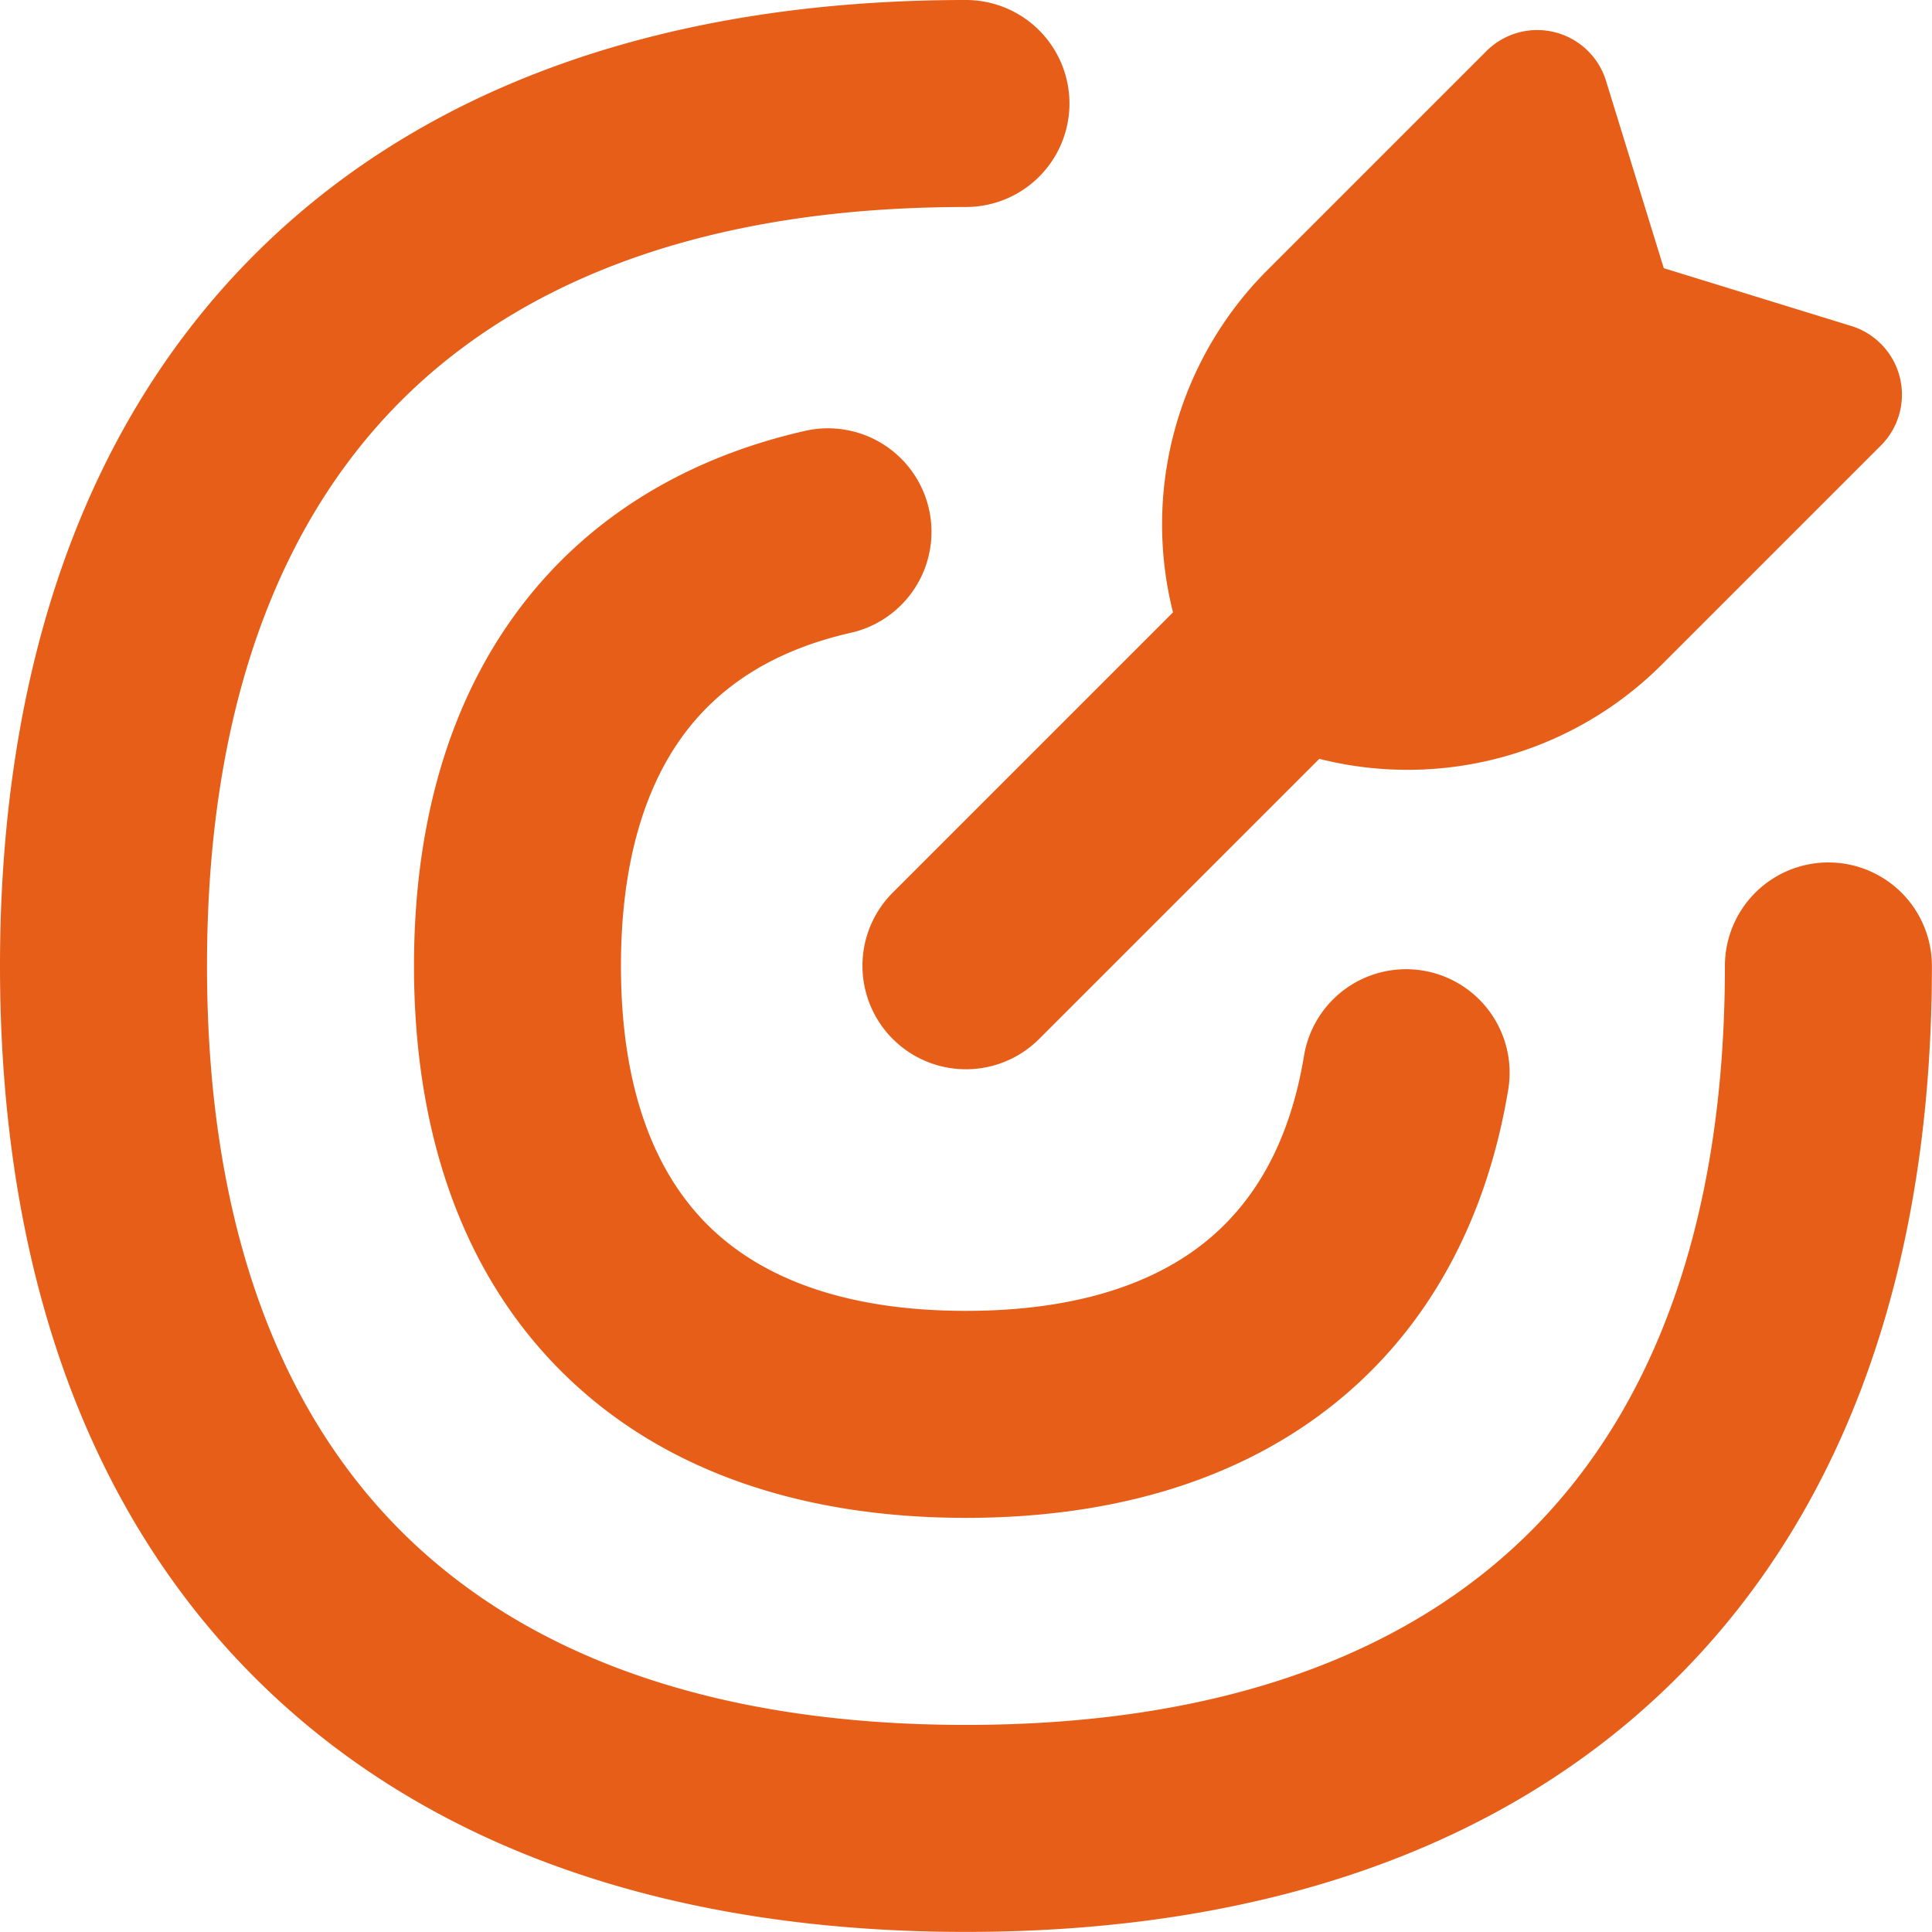 <svg xmlns="http://www.w3.org/2000/svg" width="42" height="42" fill="none"><path fill="#E75E19" fill-rule="evenodd" d="M8.716 8.716C6.064 11.368 4.5 15.414 4.5 20.999c0 5.585 1.564 9.631 4.216 12.283 2.652 2.652 6.698 4.216 12.283 4.216 5.585 0 9.632-1.564 12.283-4.216 2.652-2.652 4.216-6.697 4.216-12.283a2.25 2.25 0 0 1 4.5 0c0 6.414-1.81 11.743-5.534 15.465-3.723 3.723-9.051 5.534-15.465 5.534s-11.742-1.81-15.465-5.534C1.81 32.742 0 27.413 0 21S1.81 9.257 5.534 5.534C9.257 1.81 14.585 0 20.999 0a2.25 2.25 0 0 1 0 4.5c-5.585 0-9.631 1.564-12.283 4.216Zm11.478 2.348a2.25 2.25 0 0 1-1.697 2.692c-1.713.389-2.896 1.186-3.678 2.274-.8 1.113-1.32 2.729-1.32 4.968 0 2.705.755 4.502 1.877 5.623 1.121 1.122 2.918 1.876 5.623 1.876 2.349 0 4.011-.57 5.131-1.441 1.097-.853 1.893-2.161 2.215-4.085a2.25 2.25 0 1 1 4.438.743c-.476 2.843-1.758 5.237-3.892 6.895-2.11 1.64-4.831 2.388-7.892 2.388-3.534 0-6.612-1-8.805-3.194C10 27.61 9 24.532 9 20.998c0-2.918.679-5.526 2.165-7.594 1.505-2.094 3.696-3.437 6.336-4.037a2.25 2.25 0 0 1 2.693 1.697Zm8.486 5.433-6.09 6.089a2.25 2.25 0 1 1-3.182-3.182l6.092-6.092a7.82 7.82 0 0 1 2.053-7.441l4.76-4.76a1.564 1.564 0 0 1 2.6.645l1.256 4.074 4.074 1.256a1.563 1.563 0 0 1 .645 2.6l-4.76 4.76a7.82 7.82 0 0 1-7.448 2.05Z" clip-rule="evenodd"/></svg>